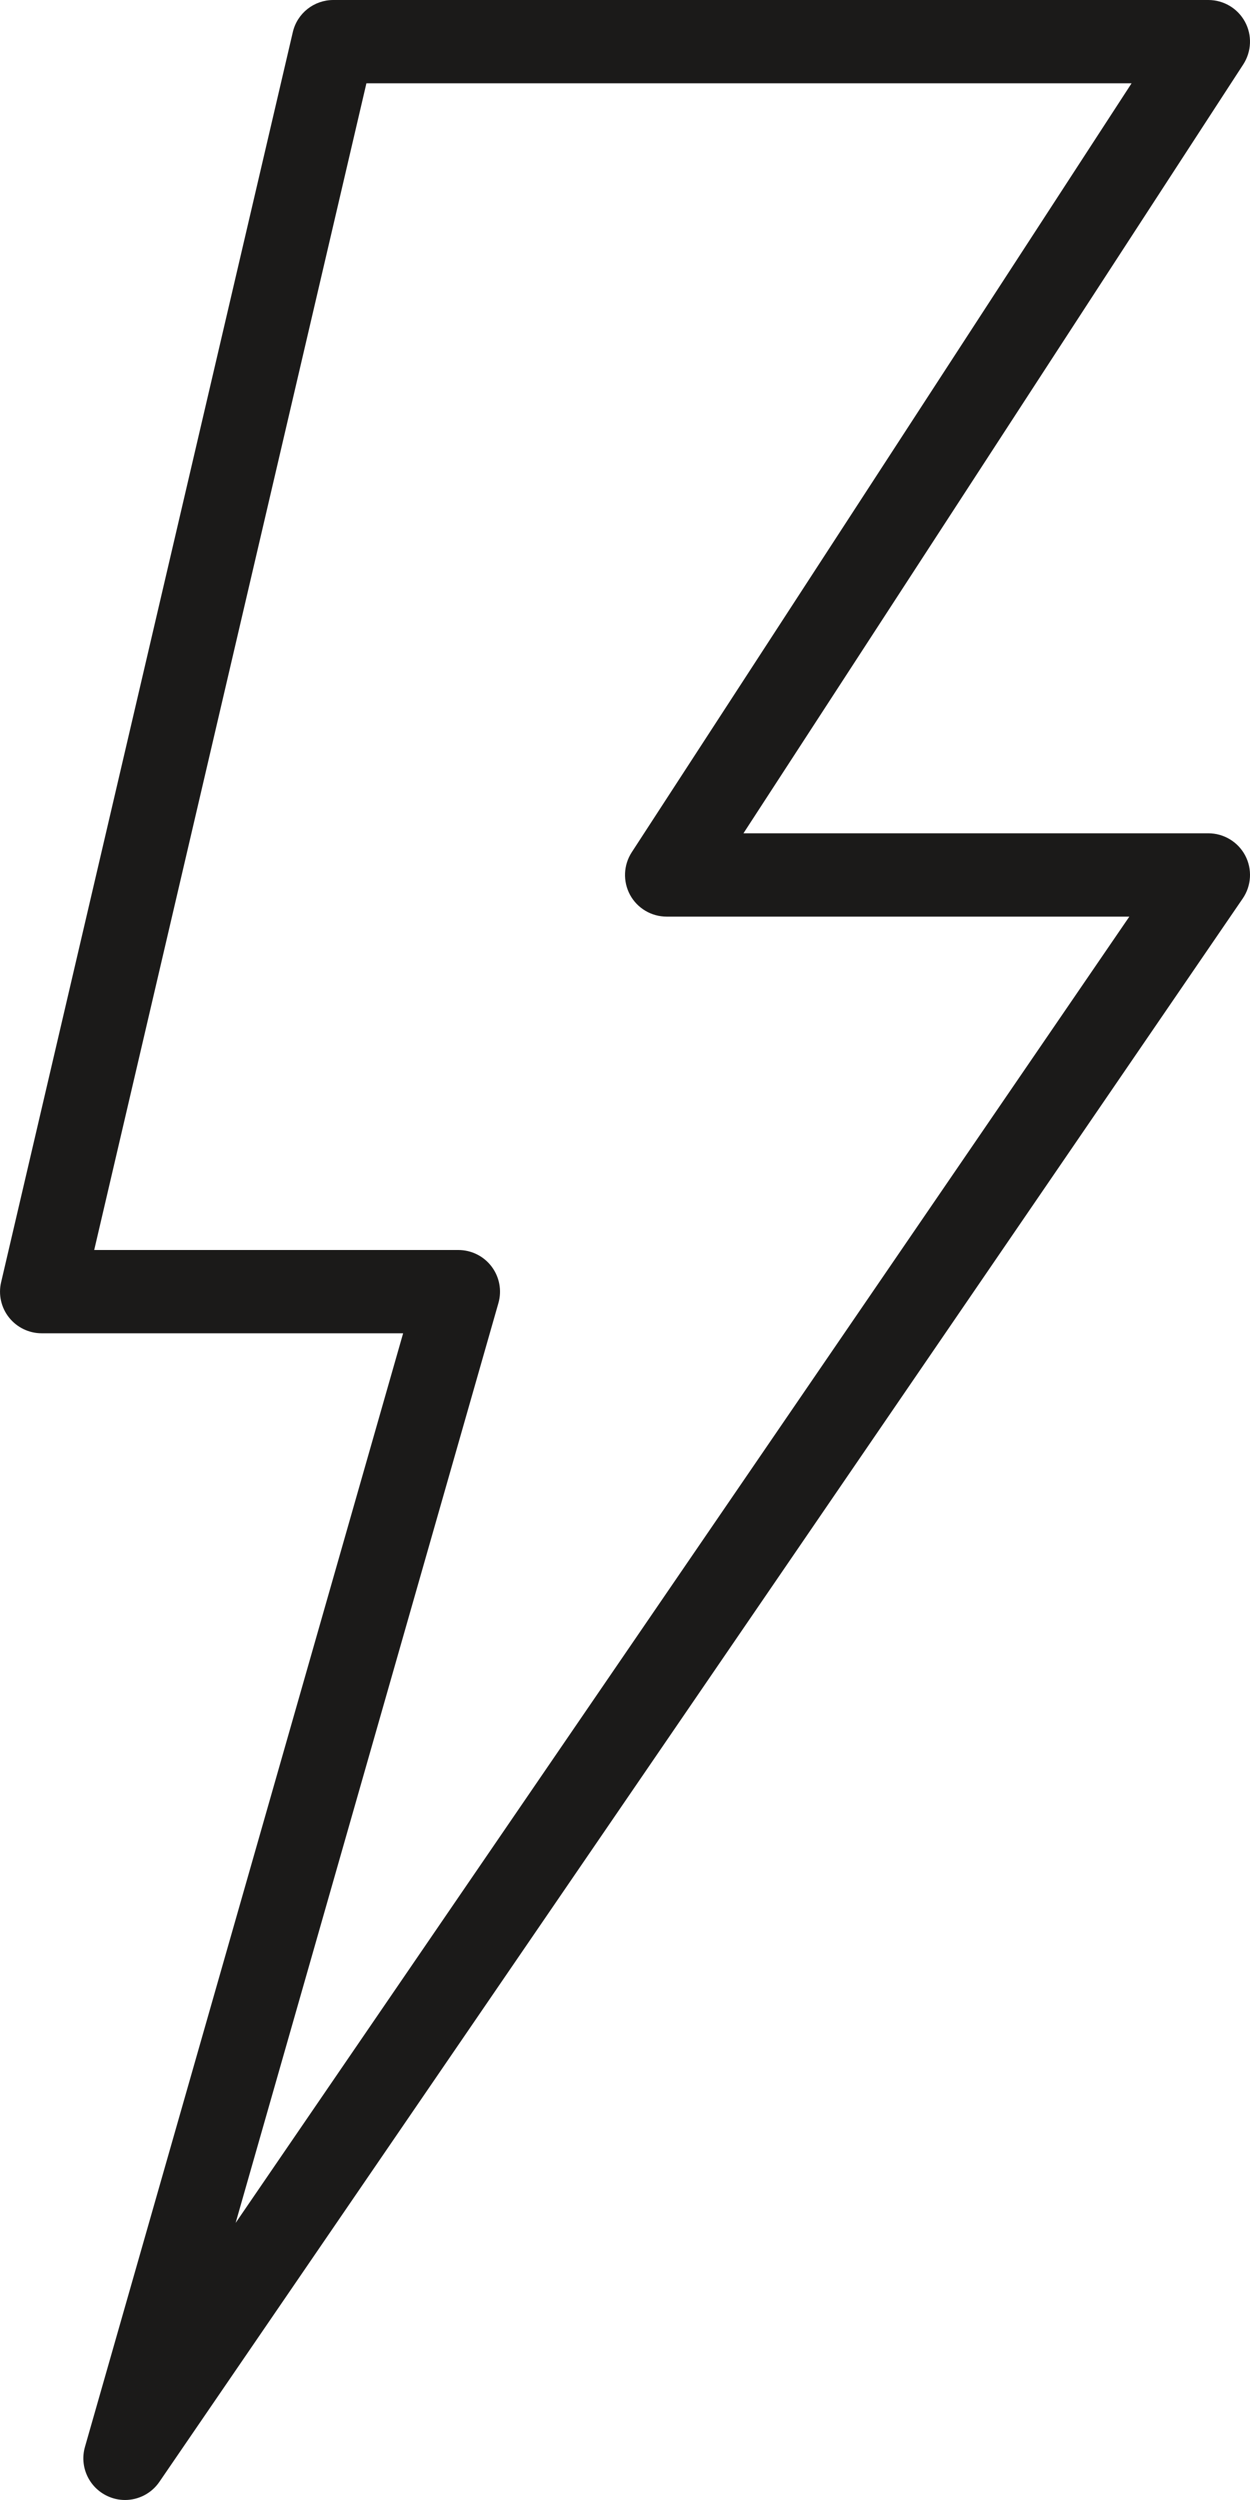<?xml version="1.0" encoding="UTF-8" standalone="no"?>
<svg width="30px" height="60px" viewBox="0 0 30 60" version="1.1" xmlns="http://www.w3.org/2000/svg" xmlns:xlink="http://www.w3.org/1999/xlink">
    <title>Fill 1786</title>
    <g id="Page-1" stroke="none" stroke-width="1" fill="none" fill-rule="evenodd">
        <path d="M5.655,53.35 L11.962,31.274 C12.048,30.973 11.988,30.649 11.799,30.398 C11.61,30.147 11.314,30 11,30 L2.261,30 L8.794,1.999 L27.158,1.999 L15.162,20.454 C14.962,20.762 14.947,21.154 15.121,21.477 C15.296,21.799 15.634,21.999 16,21.999 L27.104,21.999 L5.655,53.35 L5.655,53.35 Z M29,19.999 L17.843,19.999 L29.839,1.545 C30.038,1.236 30.054,0.844 29.879,0.522 C29.704,0.2 29.367,0 29,0 L8,0 C7.536,0 7.132,0.318 7.027,0.773 L0.027,30.773 C-0.043,31.068 0.027,31.383 0.217,31.621 C0.407,31.859 0.695,31.999 1,31.999 L9.675,31.999 L2.039,58.725 C1.904,59.196 2.131,59.695 2.575,59.904 C2.712,59.969 2.857,60 3,60 C3.321,60 3.634,59.844 3.825,59.565 L29.825,21.565 C30.035,21.258 30.058,20.86 29.885,20.532 C29.712,20.205 29.371,19.999 29,19.999 L29,19.999 Z" id="Fill-1786" fill="#1B1A19"></path>
    </g>
</svg>
